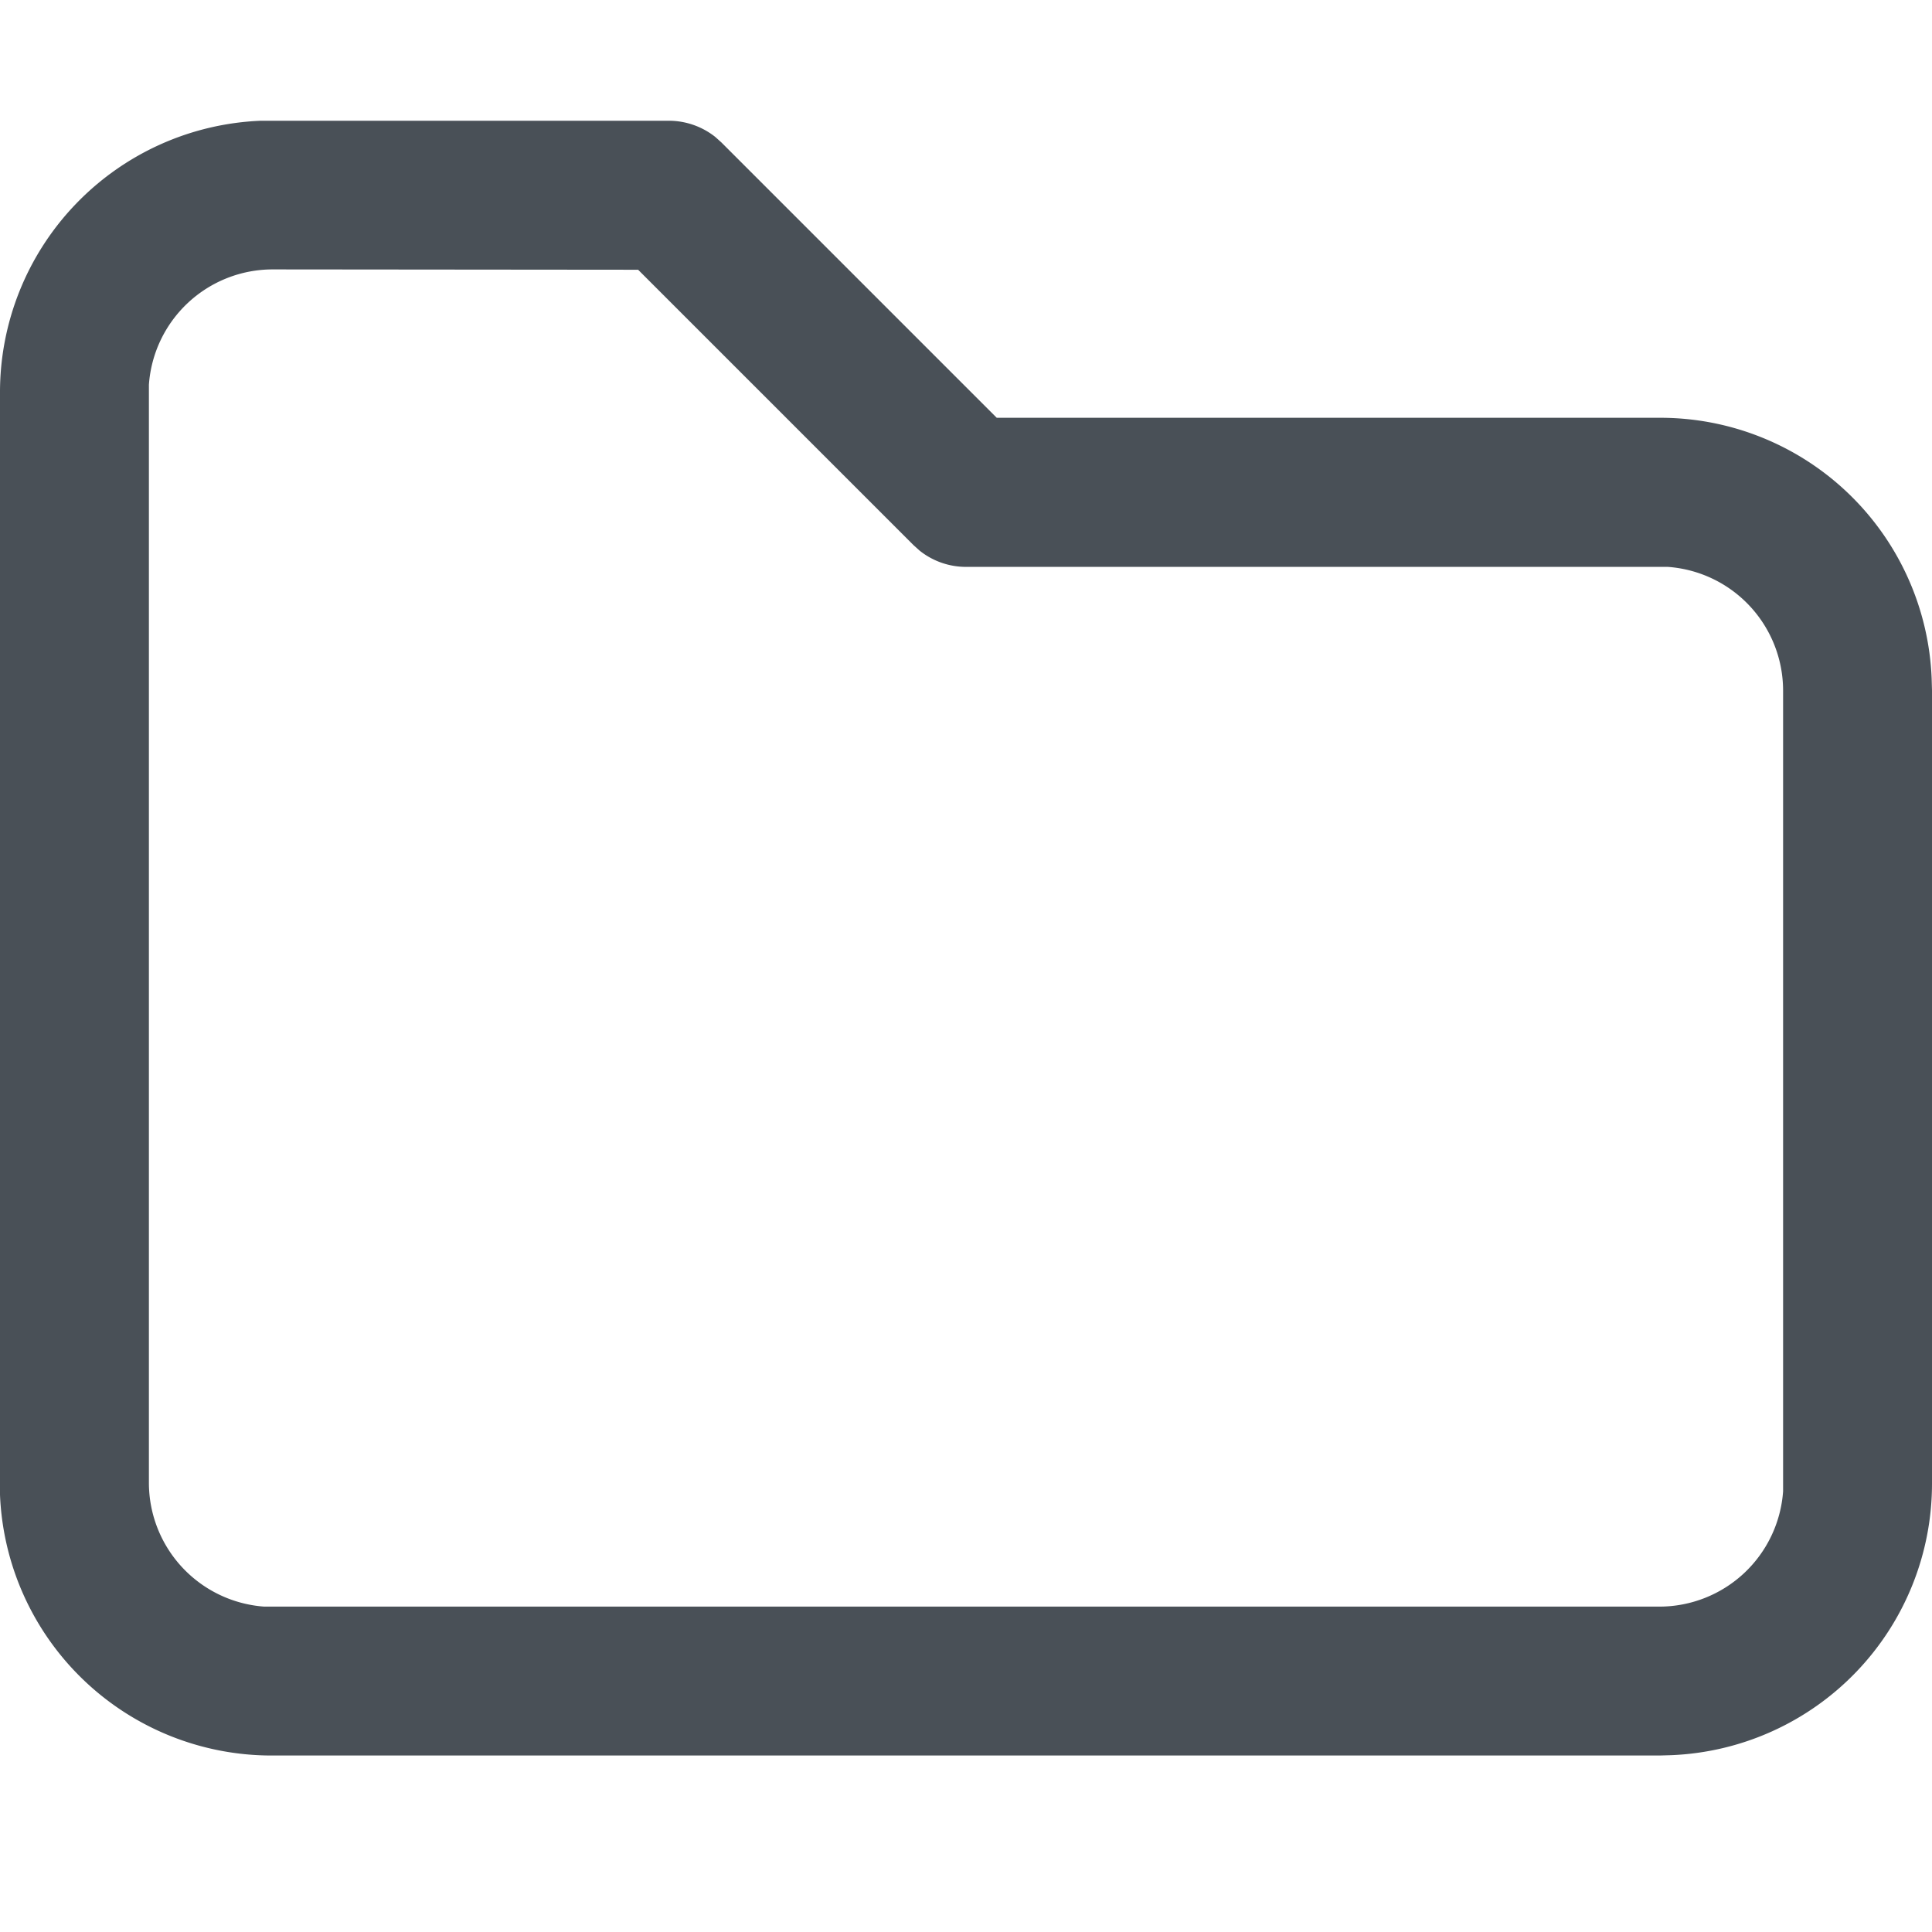 <svg id="Icons_Tabler_Folder" data-name="Icons/Tabler/Folder" xmlns="http://www.w3.org/2000/svg" width="40.001" height="40" viewBox="0 0 40.001 40">
  <rect id="Icons_Tabler_Folder_background" data-name="Icons/Tabler/Folder background" width="40" height="40" fill="none"/>
  <path id="Color" d="M34.36,33.847H5.641A5.628,5.628,0,0,1,0,28.449l0-.243V5.641A5.627,5.627,0,0,1,5.4,0l.245,0h8.206a1.549,1.549,0,0,1,.958.335l.128.115,5.7,5.7H34.36a5.622,5.622,0,0,1,5.634,5.4l.007.245V28.206a5.626,5.626,0,0,1-5.4,5.634ZM5.641,3.078A2.569,2.569,0,0,0,3.083,5.465l0,.175V28.206a2.572,2.572,0,0,0,2.387,2.558l.175,0H34.36a2.569,2.569,0,0,0,2.558-2.387l0-.175V11.795a2.569,2.569,0,0,0-2.387-2.558l-.176,0H20a1.539,1.539,0,0,1-.958-.335l-.13-.117-5.7-5.7Z" transform="translate(0 2.5)" fill="#495057"/>
</svg>

